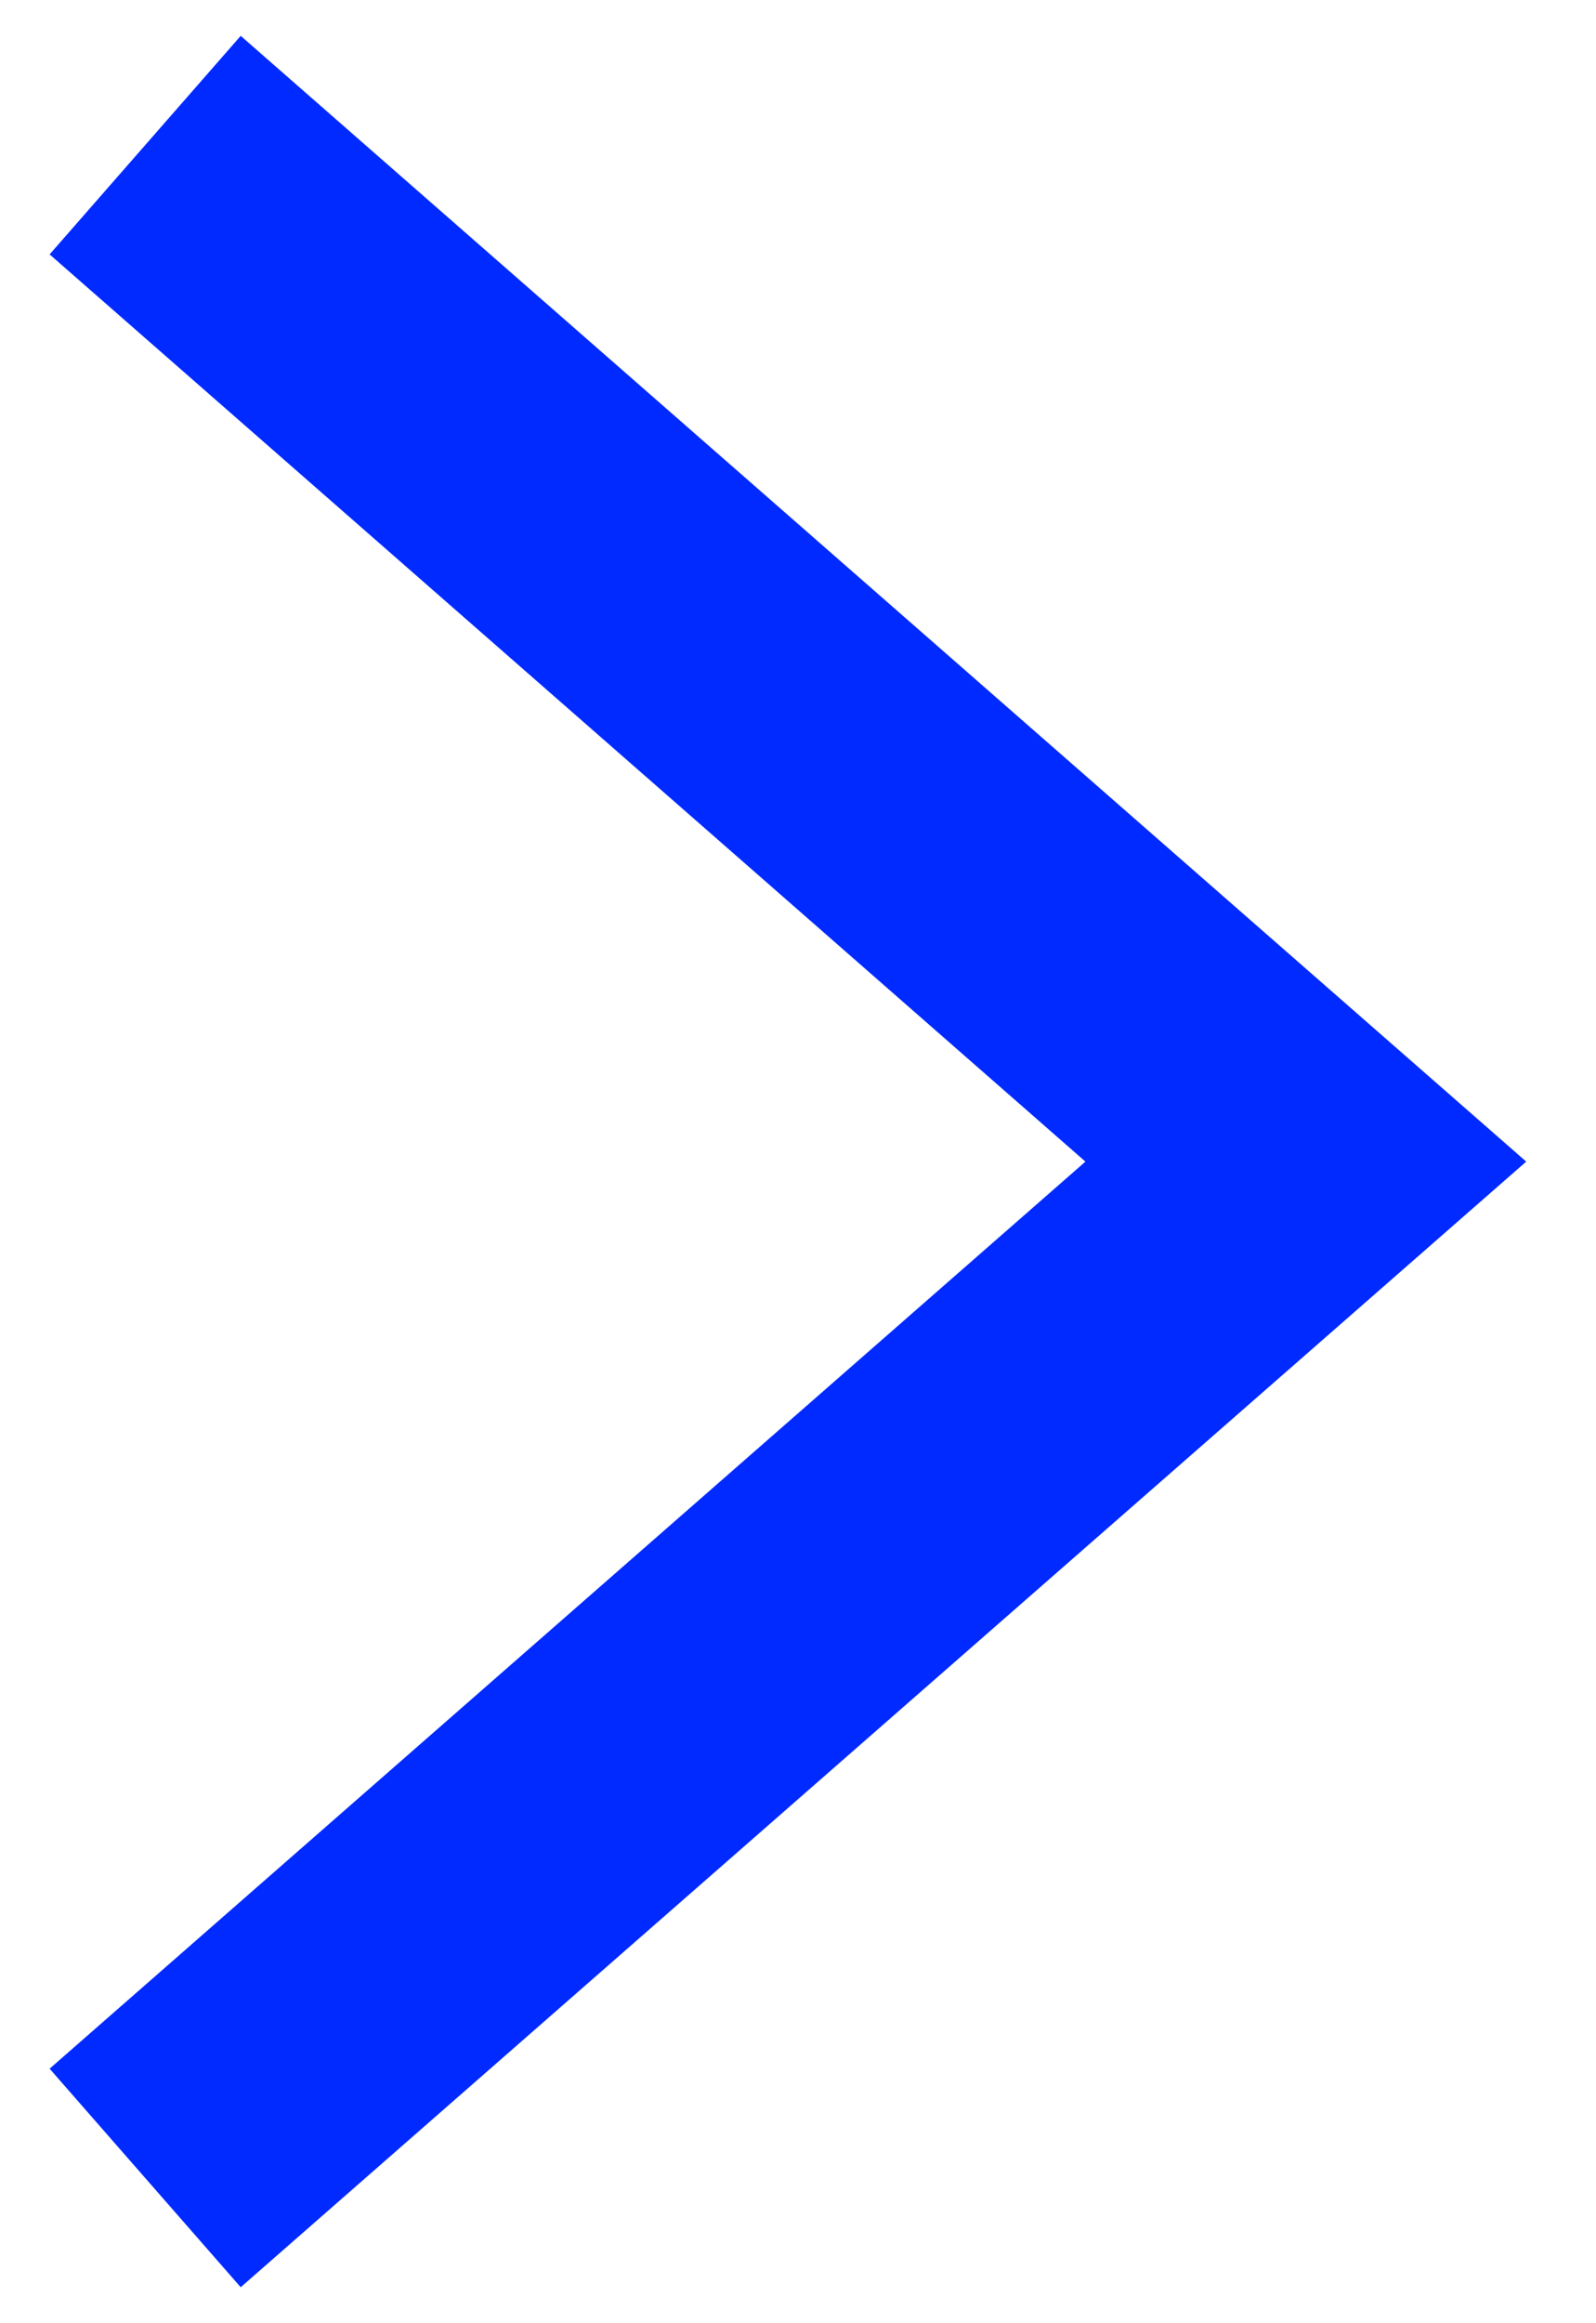 <svg width="11" height="16" viewBox="0 0 11 16" fill="none" xmlns="http://www.w3.org/2000/svg">
<path fill-rule="evenodd" clip-rule="evenodd" d="M1.659 15.752L0.342 14.247L7.481 8L0.342 1.752L1.659 0.247L10.519 8L1.659 15.752Z" fill="#002AFF"/>
</svg>
